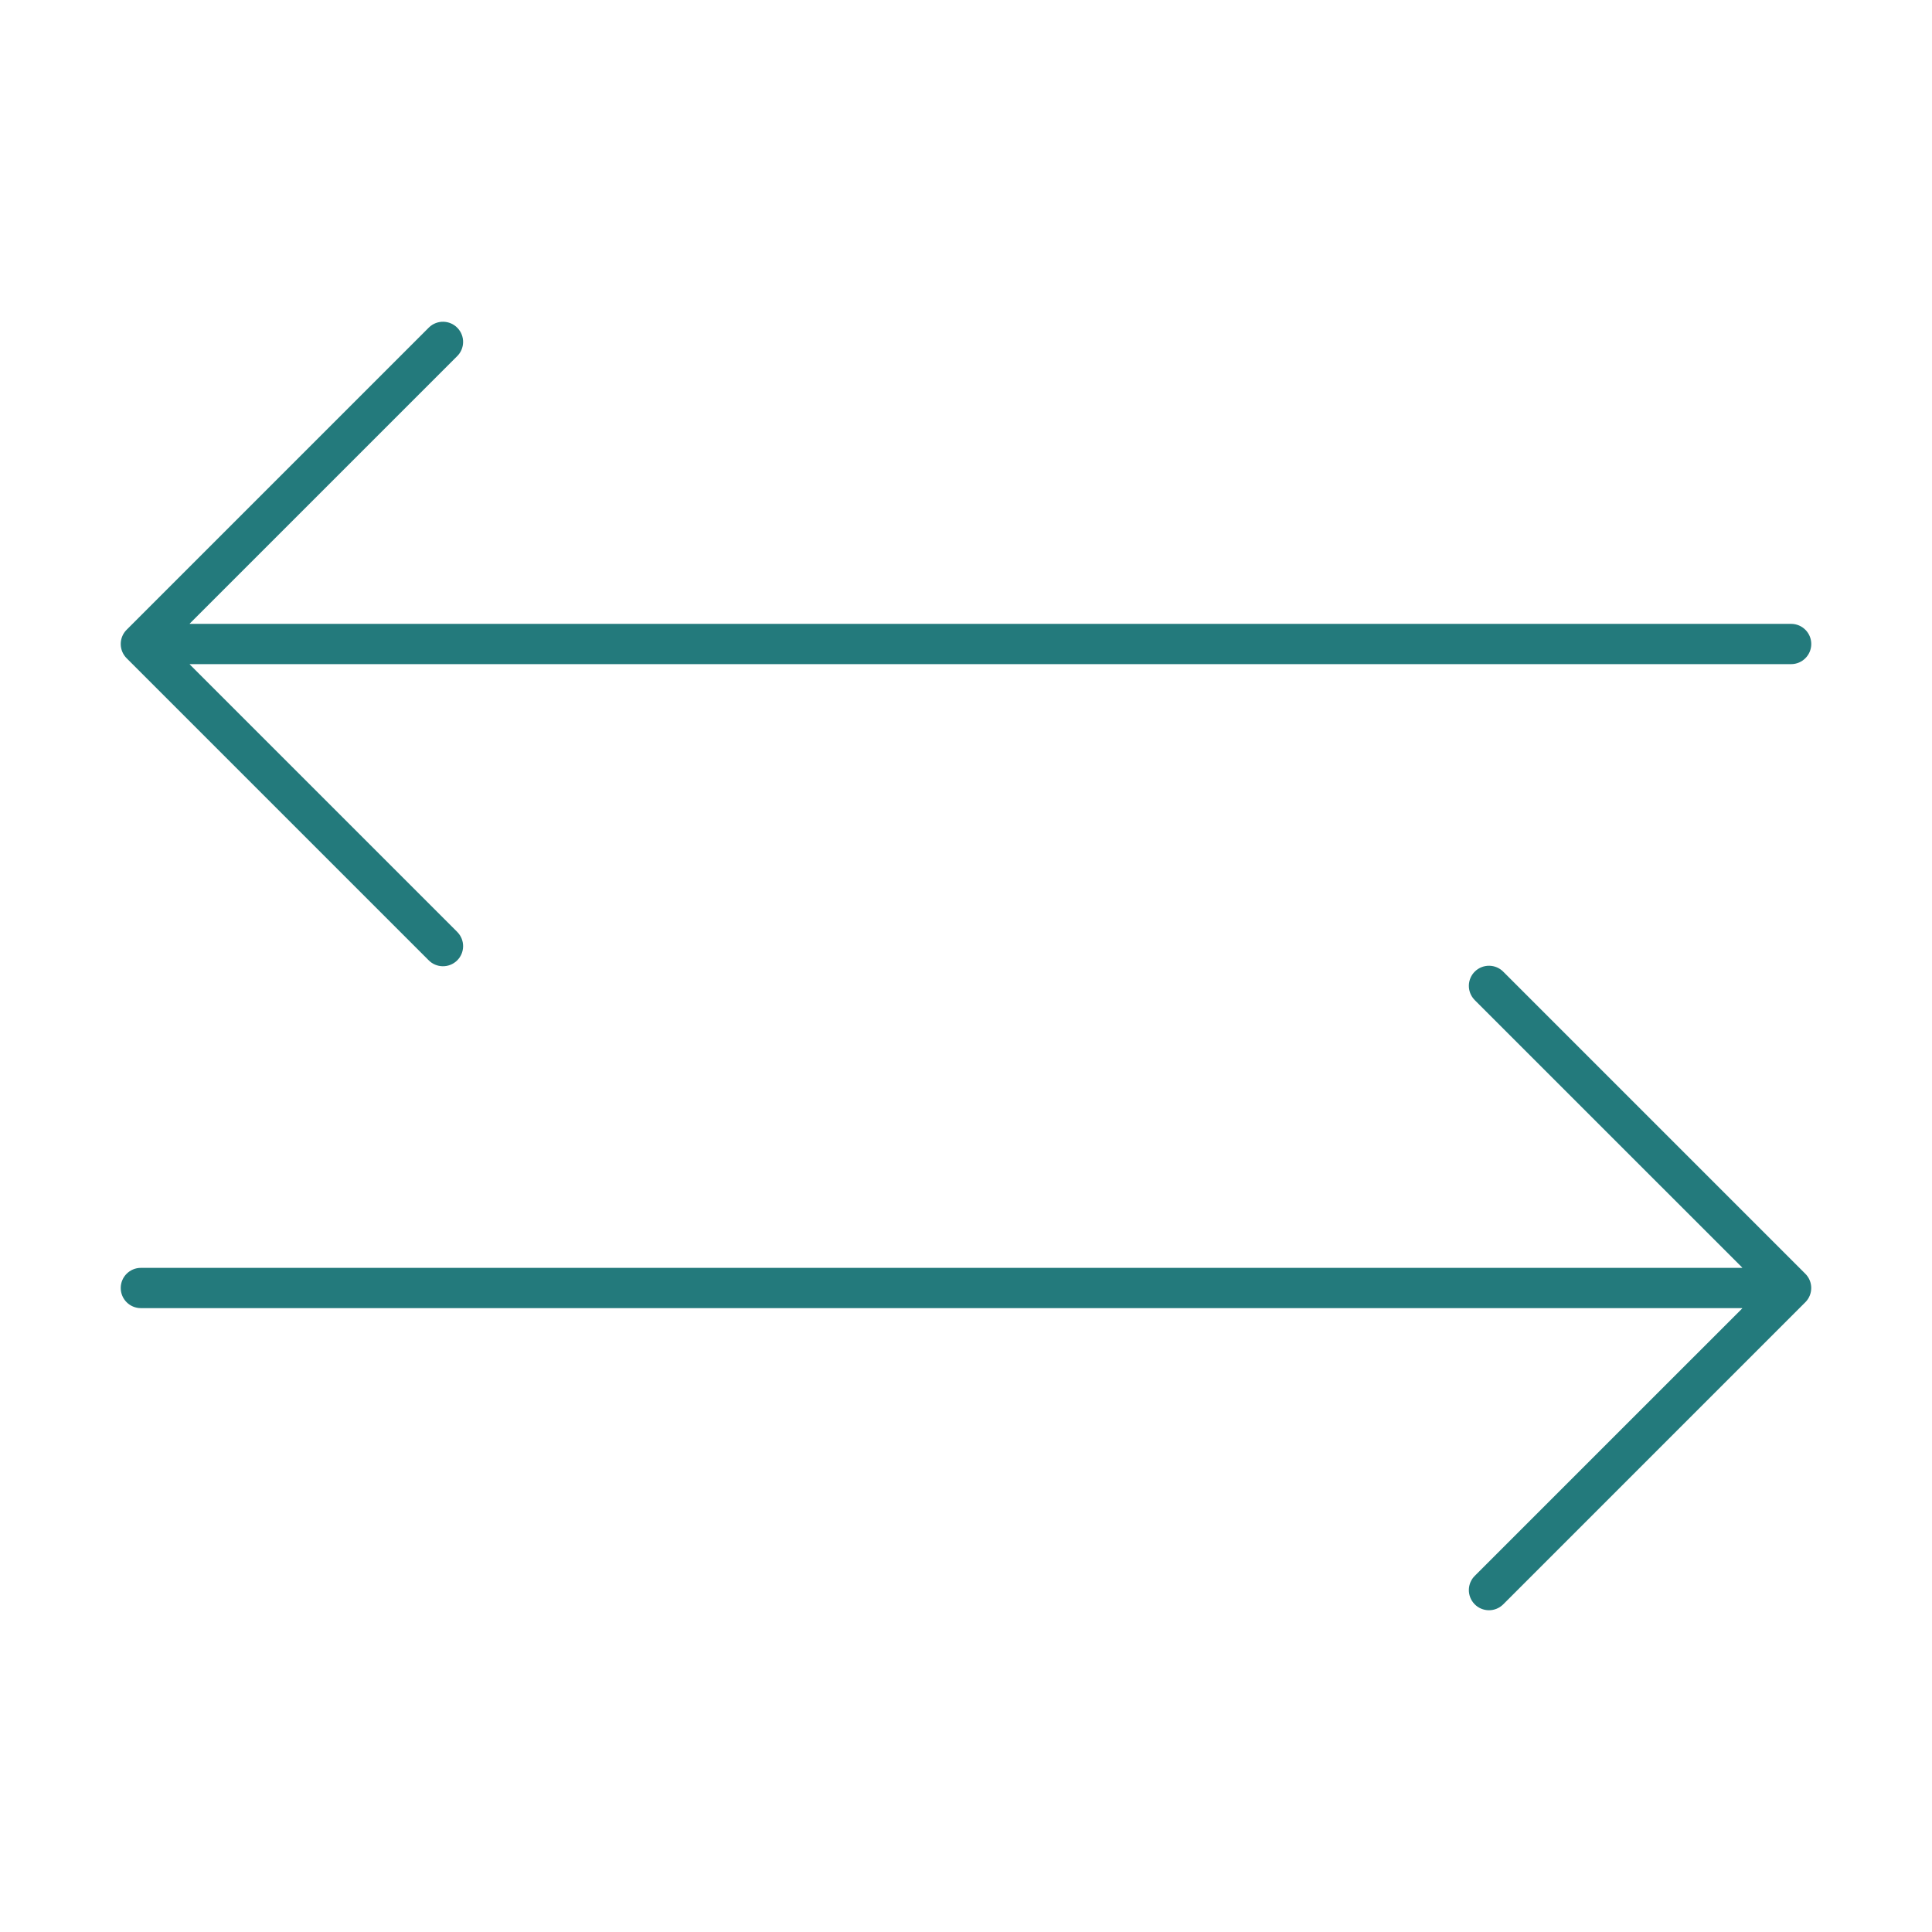 <svg xmlns="http://www.w3.org/2000/svg" xmlns:xlink="http://www.w3.org/1999/xlink" width="57" height="57" xml:space="preserve" overflow="hidden"><g transform="translate(-377 -349)"><path d="M429.844 367.406 382.603 367.406C382.595 367.406 382.594 367.401 382.599 367.396L390.482 359.514C390.718 359.286 390.724 358.91 390.496 358.674 390.268 358.438 389.893 358.432 389.657 358.659 389.652 358.664 389.647 358.669 389.642 358.674L380.736 367.58C380.504 367.812 380.504 368.188 380.736 368.42L389.642 377.326C389.87 377.562 390.246 377.568 390.482 377.341 390.718 377.113 390.724 376.737 390.496 376.501 390.491 376.496 390.487 376.491 390.482 376.486L382.599 368.604C382.594 368.599 382.595 368.594 382.603 368.594L429.844 368.594C430.172 368.594 430.438 368.328 430.438 368 430.438 367.672 430.172 367.406 429.844 367.406Z" fill="#237A7C"></path><path d="M430.263 386.58 421.357 377.674C421.129 377.438 420.753 377.432 420.517 377.659 420.281 377.887 420.275 378.263 420.503 378.499 420.507 378.504 420.512 378.509 420.517 378.514L428.4 386.396C428.405 386.402 428.403 386.406 428.396 386.406L381.156 386.406C380.828 386.406 380.562 386.672 380.562 387 380.562 387.328 380.828 387.594 381.156 387.594L428.396 387.594C428.403 387.594 428.405 387.599 428.4 387.604L420.517 395.486C420.281 395.714 420.275 396.09 420.503 396.326 420.73 396.562 421.106 396.568 421.342 396.341 421.347 396.336 421.352 396.331 421.357 396.326L430.263 387.42C430.495 387.188 430.495 386.812 430.263 386.58Z" fill="#237A7C"></path></g></svg>